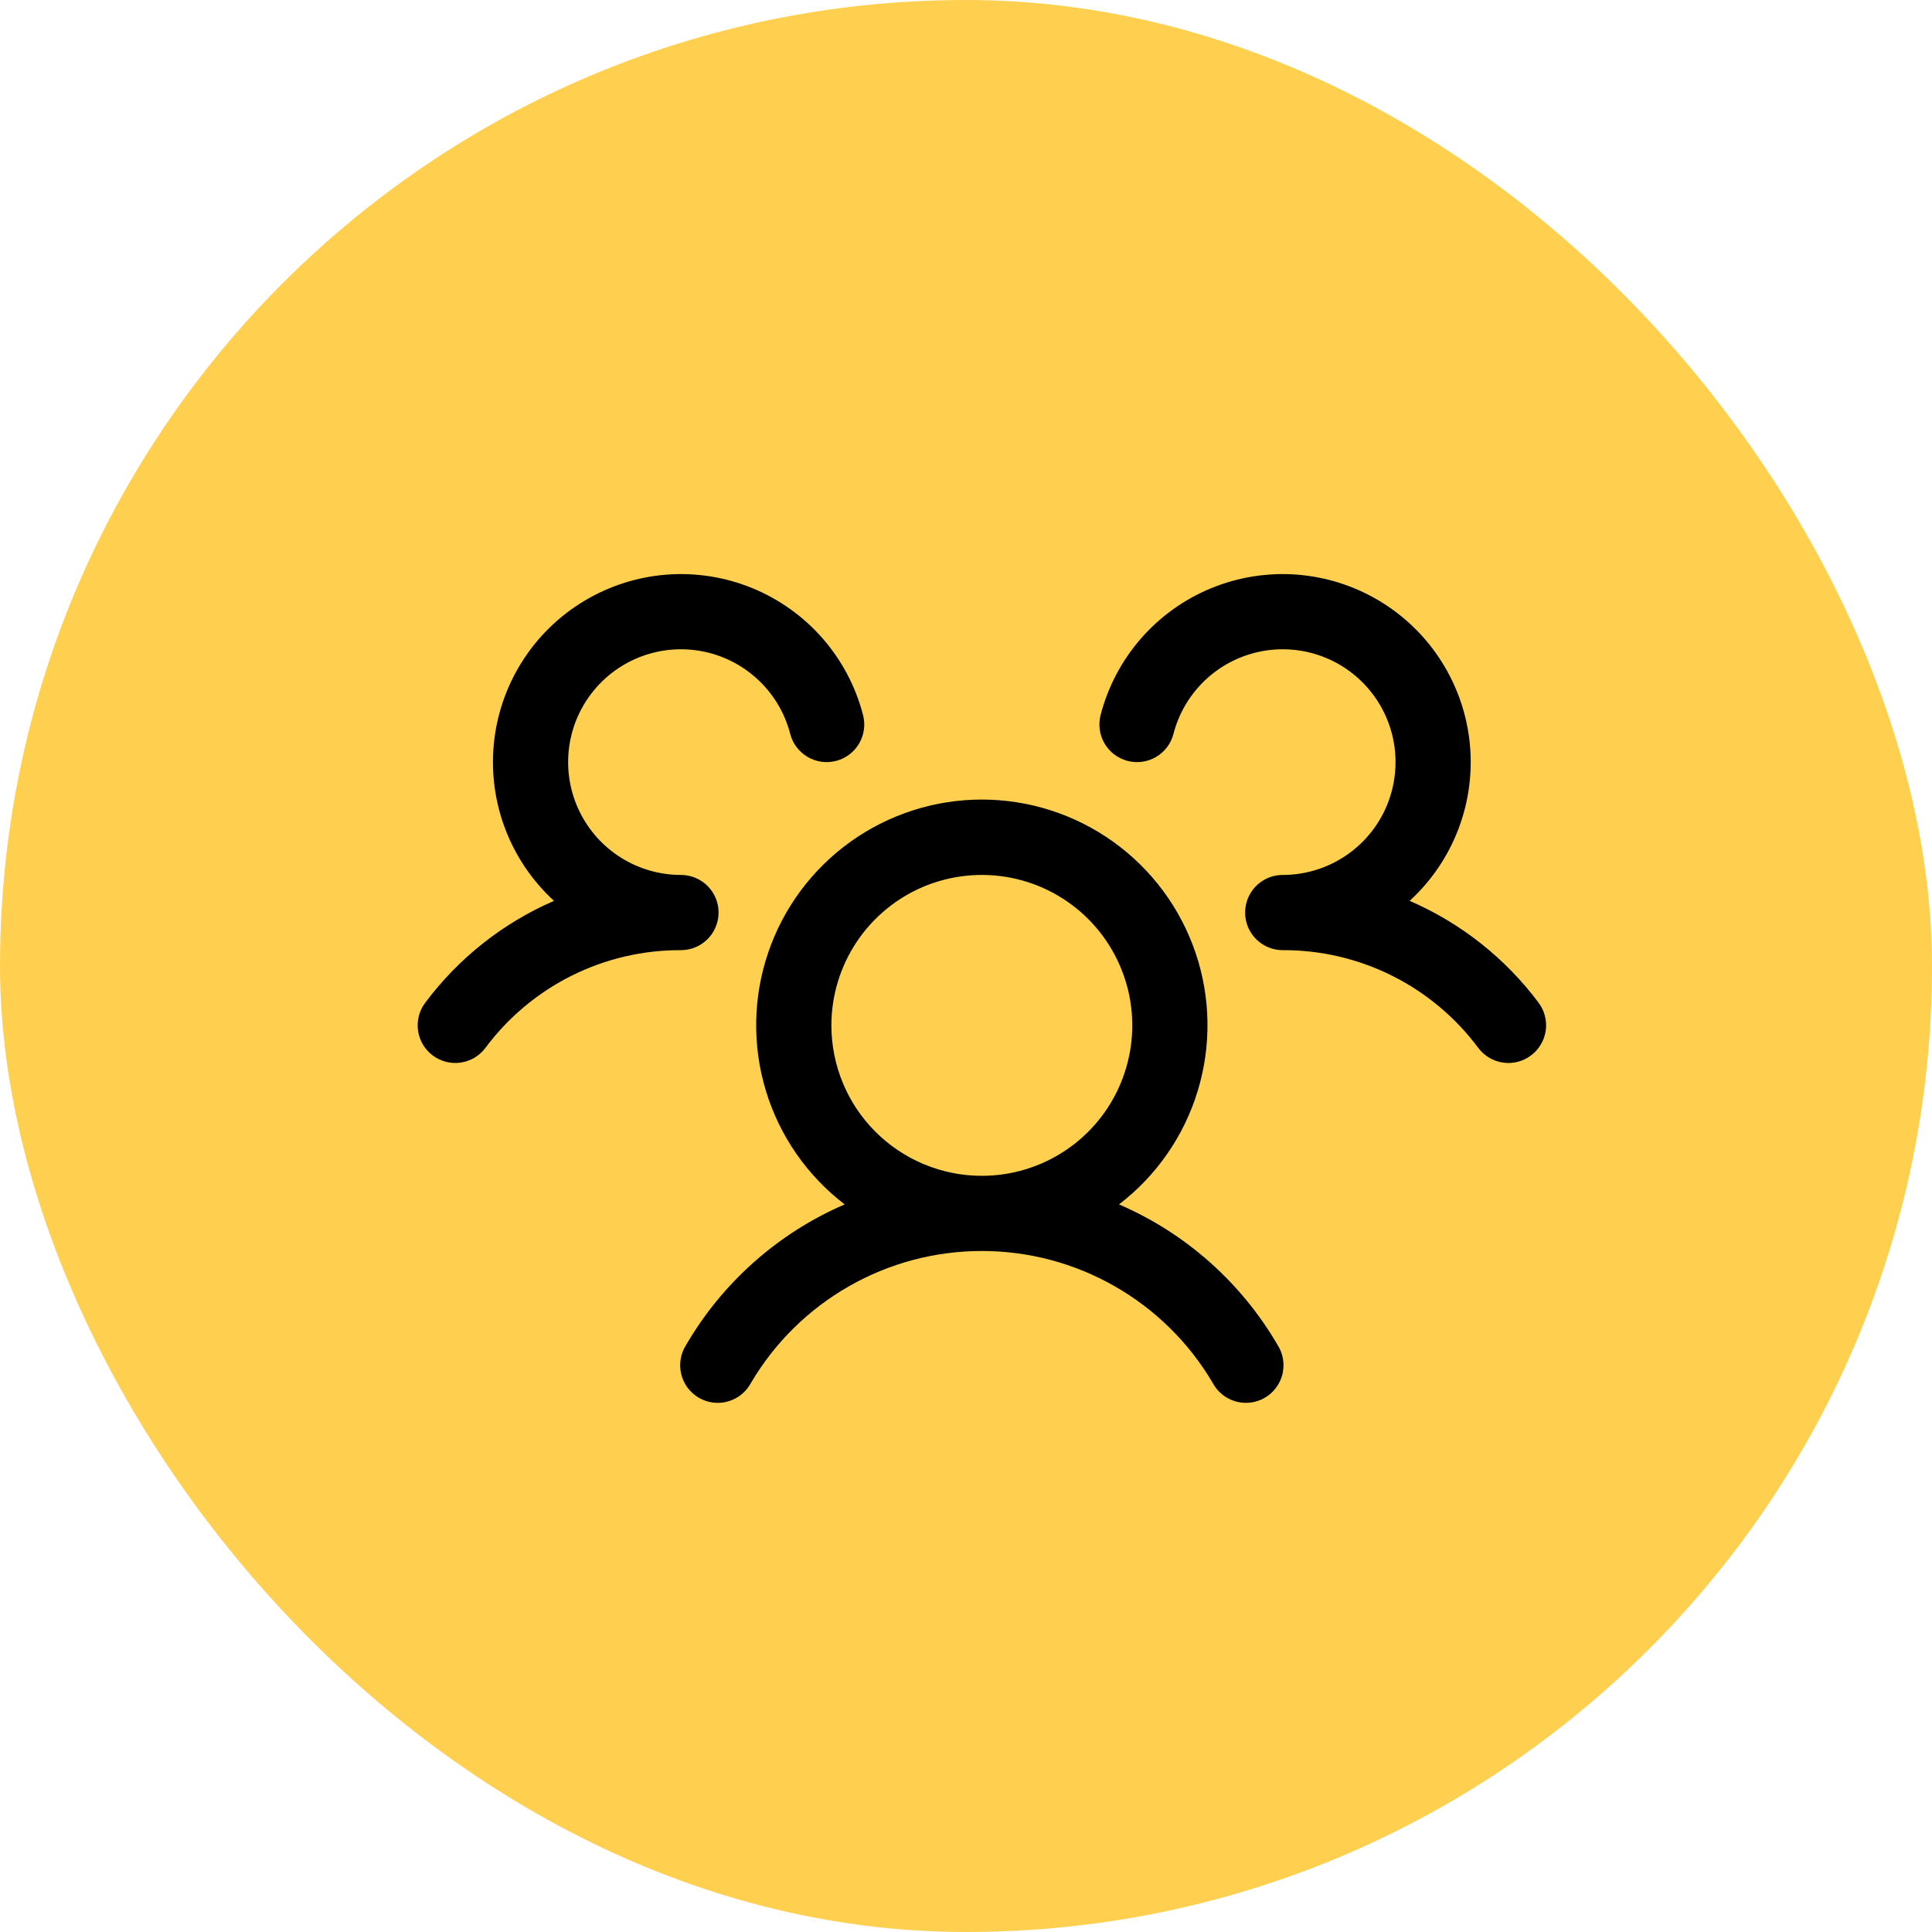 <svg width="61" height="61" viewBox="0 0 61 61" fill="none" xmlns="http://www.w3.org/2000/svg">
<rect width="61" height="61" rx="30.5" fill="#FFD050"/>
<path d="M48.337 33.325C48.213 33.419 48.071 33.487 47.92 33.525C47.769 33.564 47.611 33.573 47.457 33.55C47.303 33.529 47.154 33.476 47.02 33.397C46.886 33.317 46.769 33.212 46.675 33.087C45.959 32.125 45.028 31.345 43.955 30.808C42.883 30.272 41.699 29.995 40.5 30C40.267 30 40.038 29.931 39.844 29.802C39.649 29.673 39.497 29.489 39.406 29.274C39.344 29.128 39.313 28.971 39.313 28.812C39.313 28.654 39.344 28.497 39.406 28.351C39.497 28.136 39.649 27.952 39.844 27.823C40.038 27.694 40.267 27.625 40.5 27.625C41.166 27.625 41.819 27.438 42.385 27.085C42.95 26.733 43.405 26.229 43.699 25.631C43.992 25.032 44.111 24.364 44.044 23.701C43.976 23.038 43.724 22.407 43.316 21.881C42.908 21.354 42.36 20.952 41.735 20.721C41.111 20.49 40.433 20.439 39.781 20.573C39.128 20.708 38.526 21.023 38.044 21.482C37.561 21.941 37.217 22.527 37.05 23.172C37.011 23.323 36.943 23.465 36.849 23.59C36.755 23.714 36.638 23.819 36.503 23.898C36.369 23.978 36.22 24.03 36.066 24.051C35.911 24.073 35.754 24.064 35.603 24.025C35.452 23.986 35.31 23.918 35.185 23.824C35.061 23.73 34.956 23.613 34.877 23.479C34.797 23.344 34.745 23.195 34.724 23.041C34.702 22.886 34.711 22.729 34.749 22.578C34.981 21.683 35.417 20.855 36.025 20.159C36.633 19.463 37.395 18.918 38.25 18.568C39.105 18.218 40.03 18.073 40.951 18.143C41.873 18.214 42.765 18.499 43.557 18.975C44.349 19.451 45.019 20.105 45.513 20.885C46.008 21.666 46.314 22.551 46.406 23.47C46.498 24.39 46.375 25.318 46.045 26.181C45.716 27.044 45.189 27.819 44.508 28.443C46.123 29.142 47.526 30.251 48.58 31.661C48.673 31.786 48.741 31.928 48.779 32.08C48.818 32.231 48.826 32.389 48.804 32.543C48.781 32.698 48.728 32.846 48.648 32.98C48.569 33.115 48.463 33.232 48.337 33.325ZM40.34 42.469C40.426 42.604 40.483 42.755 40.509 42.913C40.535 43.071 40.529 43.233 40.491 43.388C40.453 43.544 40.384 43.69 40.288 43.818C40.191 43.946 40.071 44.054 39.932 44.134C39.793 44.214 39.64 44.265 39.481 44.285C39.322 44.304 39.16 44.291 39.007 44.246C38.853 44.202 38.71 44.126 38.586 44.025C38.462 43.923 38.359 43.798 38.285 43.656C37.537 42.389 36.472 41.34 35.194 40.611C33.917 39.881 32.471 39.498 31 39.498C29.529 39.498 28.083 39.881 26.806 40.611C25.528 41.34 24.463 42.389 23.715 43.656C23.64 43.798 23.538 43.923 23.414 44.025C23.29 44.126 23.147 44.202 22.993 44.246C22.84 44.291 22.678 44.304 22.519 44.285C22.36 44.265 22.207 44.214 22.068 44.134C21.93 44.054 21.808 43.946 21.712 43.818C21.616 43.69 21.547 43.544 21.509 43.388C21.471 43.233 21.465 43.071 21.491 42.913C21.517 42.755 21.574 42.604 21.66 42.469C22.812 40.491 24.567 38.934 26.669 38.027C25.486 37.122 24.617 35.869 24.183 34.444C23.75 33.019 23.774 31.494 24.252 30.084C24.73 28.673 25.638 27.448 26.848 26.58C28.059 25.712 29.511 25.245 31 25.245C32.489 25.245 33.941 25.712 35.152 26.58C36.362 27.448 37.27 28.673 37.748 30.084C38.226 31.494 38.25 33.019 37.816 34.444C37.383 35.869 36.514 37.122 35.331 38.027C37.433 38.934 39.188 40.491 40.34 42.469ZM31 37.125C31.939 37.125 32.858 36.846 33.639 36.324C34.42 35.803 35.029 35.061 35.388 34.193C35.748 33.325 35.842 32.37 35.659 31.448C35.475 30.527 35.023 29.68 34.359 29.016C33.694 28.352 32.848 27.899 31.927 27.716C31.005 27.533 30.05 27.627 29.182 27.986C28.314 28.346 27.573 28.955 27.05 29.736C26.529 30.517 26.25 31.436 26.25 32.375C26.25 33.635 26.75 34.843 27.641 35.734C28.532 36.624 29.74 37.125 31 37.125ZM22.688 28.812C22.688 28.497 22.562 28.195 22.34 27.973C22.117 27.75 21.815 27.625 21.5 27.625C20.834 27.625 20.181 27.438 19.615 27.085C19.05 26.733 18.595 26.229 18.302 25.631C18.008 25.032 17.889 24.364 17.956 23.701C18.024 23.038 18.276 22.407 18.684 21.881C19.092 21.354 19.64 20.952 20.265 20.721C20.89 20.49 21.567 20.439 22.219 20.573C22.872 20.708 23.474 21.023 23.956 21.482C24.439 21.941 24.783 22.527 24.95 23.172C25.028 23.477 25.225 23.738 25.497 23.898C25.768 24.058 26.092 24.104 26.397 24.025C26.702 23.947 26.963 23.75 27.123 23.479C27.284 23.207 27.329 22.883 27.25 22.578C27.019 21.683 26.582 20.855 25.975 20.159C25.367 19.463 24.605 18.918 23.75 18.568C22.895 18.218 21.97 18.073 21.049 18.143C20.127 18.214 19.235 18.499 18.443 18.975C17.651 19.451 16.981 20.105 16.487 20.885C15.992 21.666 15.686 22.551 15.594 23.47C15.502 24.39 15.625 25.318 15.955 26.181C16.284 27.044 16.811 27.819 17.492 28.443C15.879 29.143 14.477 30.252 13.425 31.661C13.331 31.786 13.263 31.928 13.224 32.079C13.186 32.23 13.177 32.387 13.199 32.542C13.221 32.696 13.273 32.845 13.352 32.979C13.432 33.113 13.537 33.23 13.662 33.324C13.787 33.418 13.928 33.486 14.08 33.525C14.231 33.564 14.388 33.572 14.542 33.55C14.697 33.528 14.845 33.476 14.98 33.397C15.114 33.317 15.231 33.212 15.325 33.087C16.041 32.125 16.972 31.345 18.045 30.808C19.117 30.272 20.301 29.995 21.5 30C21.815 30 22.117 29.875 22.34 29.652C22.562 29.429 22.688 29.127 22.688 28.812Z" fill="black"/>
</svg>
